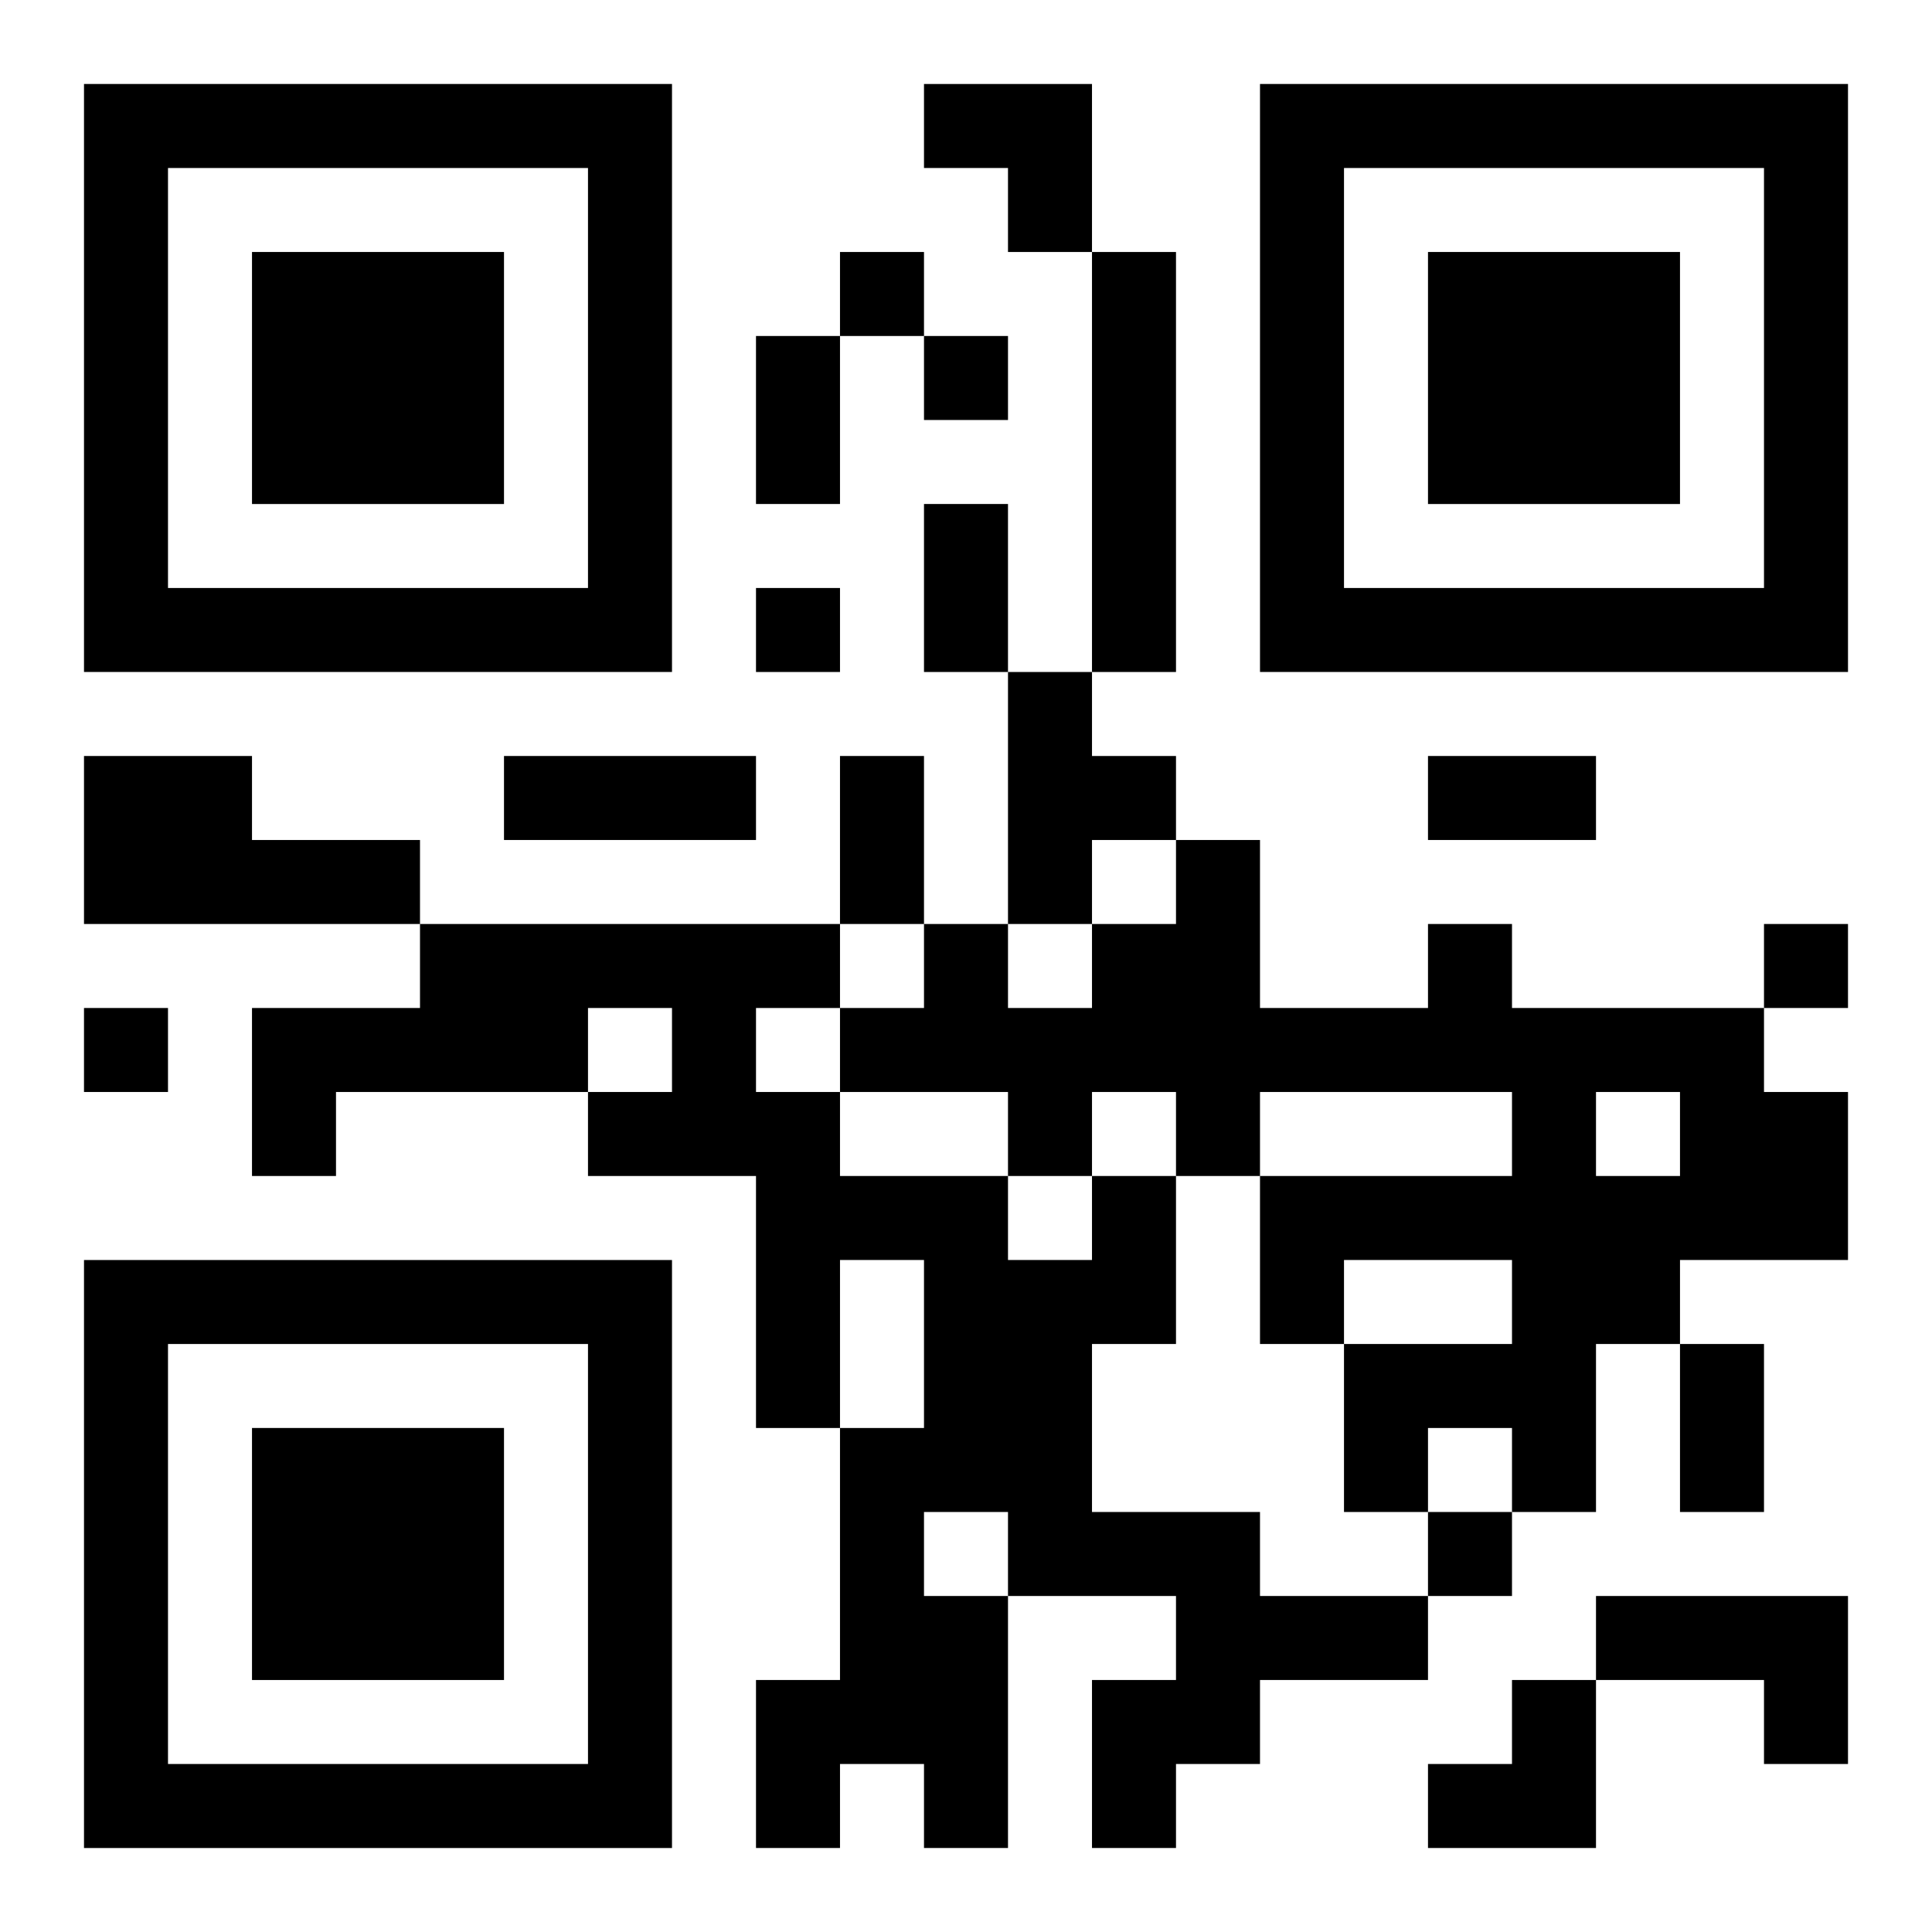 <?xml version="1.0" encoding="UTF-8"?>
<svg width="250" height="250" baseProfile="full" version="1.1" viewBox="-1 -1 23 23" xmlns="http://www.w3.org/2000/svg" xmlns:xlink="http://www.w3.org/1999/xlink"><symbol id="a"><path d="m0 7v7h7v-7h-7zm1 1h5v5h-5v-5zm1 1v3h3v-3h-3z"/></symbol><use y="-7" xlink:href="#a"/><use y="7" xlink:href="#a"/><use x="14" y="-7" xlink:href="#a"/><path d="m12 2h1v5h-1v-5m-1 5h1v1h1v1h-1v1h-1v-3m-11 1h2v1h2v1h-4v-2m16 2h1v1h3v1h1v2h-2v1h-1v2h-1v-1h-1v1h-1v-2h2v-1h-2v1h-1v-2h3v-1h-3v1h-1v-1h-1v1h-1v-1h-2v-1h1v-1h1v1h1v-1h1v-1h1v2h2v-1m2 2v1h1v-1h-1m-6 1h1v2h-1v2h2v1h2v1h-2v1h-1v1h-1v-2h1v-1h-2v3h-1v-1h-1v1h-1v-2h1v-3h1v-2h-1v2h-1v-3h-2v-1h1v-1h-1v1h-3v1h-1v-2h2v-1h5v1h-1v1h1v1h2v1h1v-1m-2 4v1h1v-1h-1m8 1h3v2h-1v-1h-2v-1m-9-16v1h1v-1h-1m1 1v1h1v-1h-1m-2 3v1h1v-1h-1m12 4v1h1v-1h-1m-20 1v1h1v-1h-1m16 6v1h1v-1h-1m-8-14h1v2h-1v-2m2 2h1v2h-1v-2m-5 3h3v1h-3v-1m4 0h1v2h-1v-2m7 0h2v1h-2v-1m3 7h1v2h-1v-2m-9-15h2v2h-1v-1h-1zm6 19m1 0h1v2h-2v-1h1z"/></svg>
